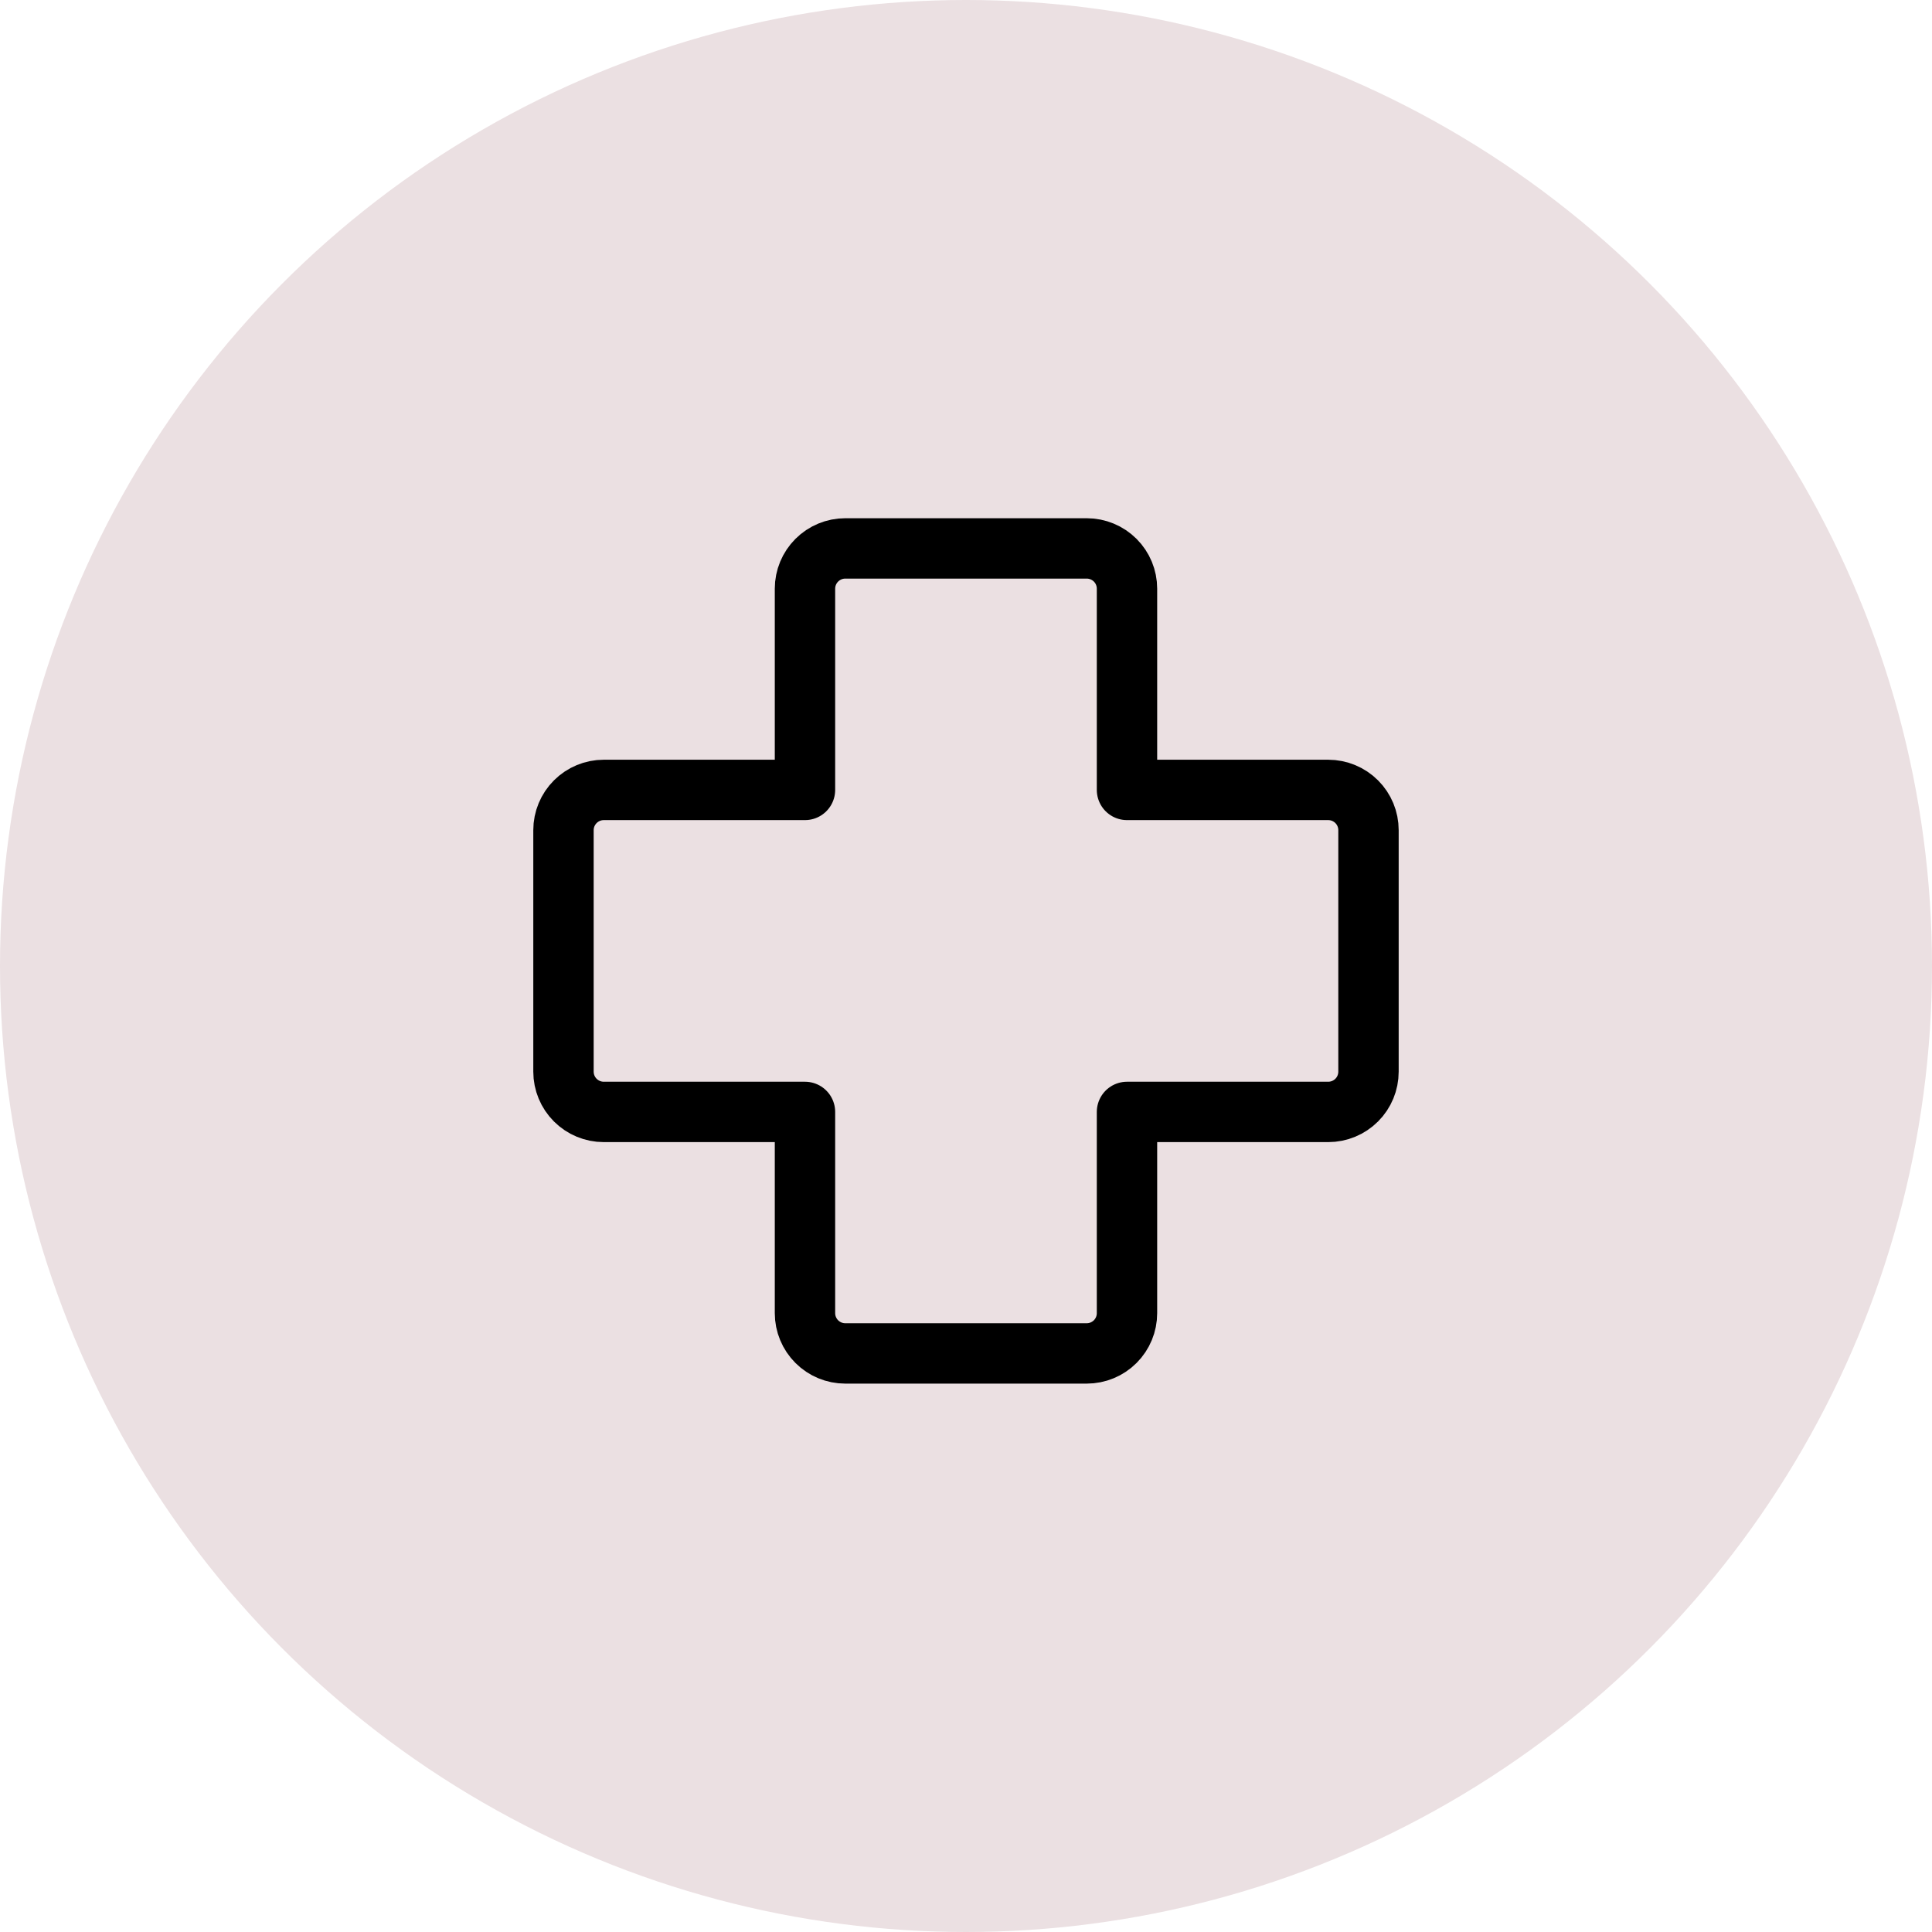 <?xml version="1.0" encoding="UTF-8"?>
<svg xmlns="http://www.w3.org/2000/svg" width="64" height="64" viewBox="0 0 64 64" fill="none">
  <circle cx="32" cy="32" r="32" fill="#EBE0E2"></circle>
  <path d="M37.333 19.5C37.333 19.147 37.193 18.808 36.943 18.558C36.693 18.308 36.353 18.167 36 18.167H28C27.646 18.167 27.307 18.308 27.057 18.558C26.807 18.808 26.666 19.147 26.666 19.5V26.167H20C19.646 26.167 19.307 26.308 19.057 26.558C18.807 26.808 18.666 27.147 18.666 27.5V35.5C18.666 35.854 18.807 36.193 19.057 36.443C19.307 36.693 19.646 36.834 20 36.834H26.666V43.5C26.666 43.854 26.807 44.193 27.057 44.443C27.307 44.693 27.646 44.834 28 44.834H36C36.353 44.834 36.693 44.693 36.943 44.443C37.193 44.193 37.333 43.854 37.333 43.5V36.834H44C44.353 36.834 44.693 36.693 44.943 36.443C45.193 36.193 45.333 35.854 45.333 35.5V27.5C45.333 27.147 45.193 26.808 44.943 26.558C44.693 26.308 44.353 26.167 44 26.167H37.333V19.5Z" stroke="black" stroke-width="2" stroke-linecap="round" stroke-linejoin="round"></path>
</svg>
